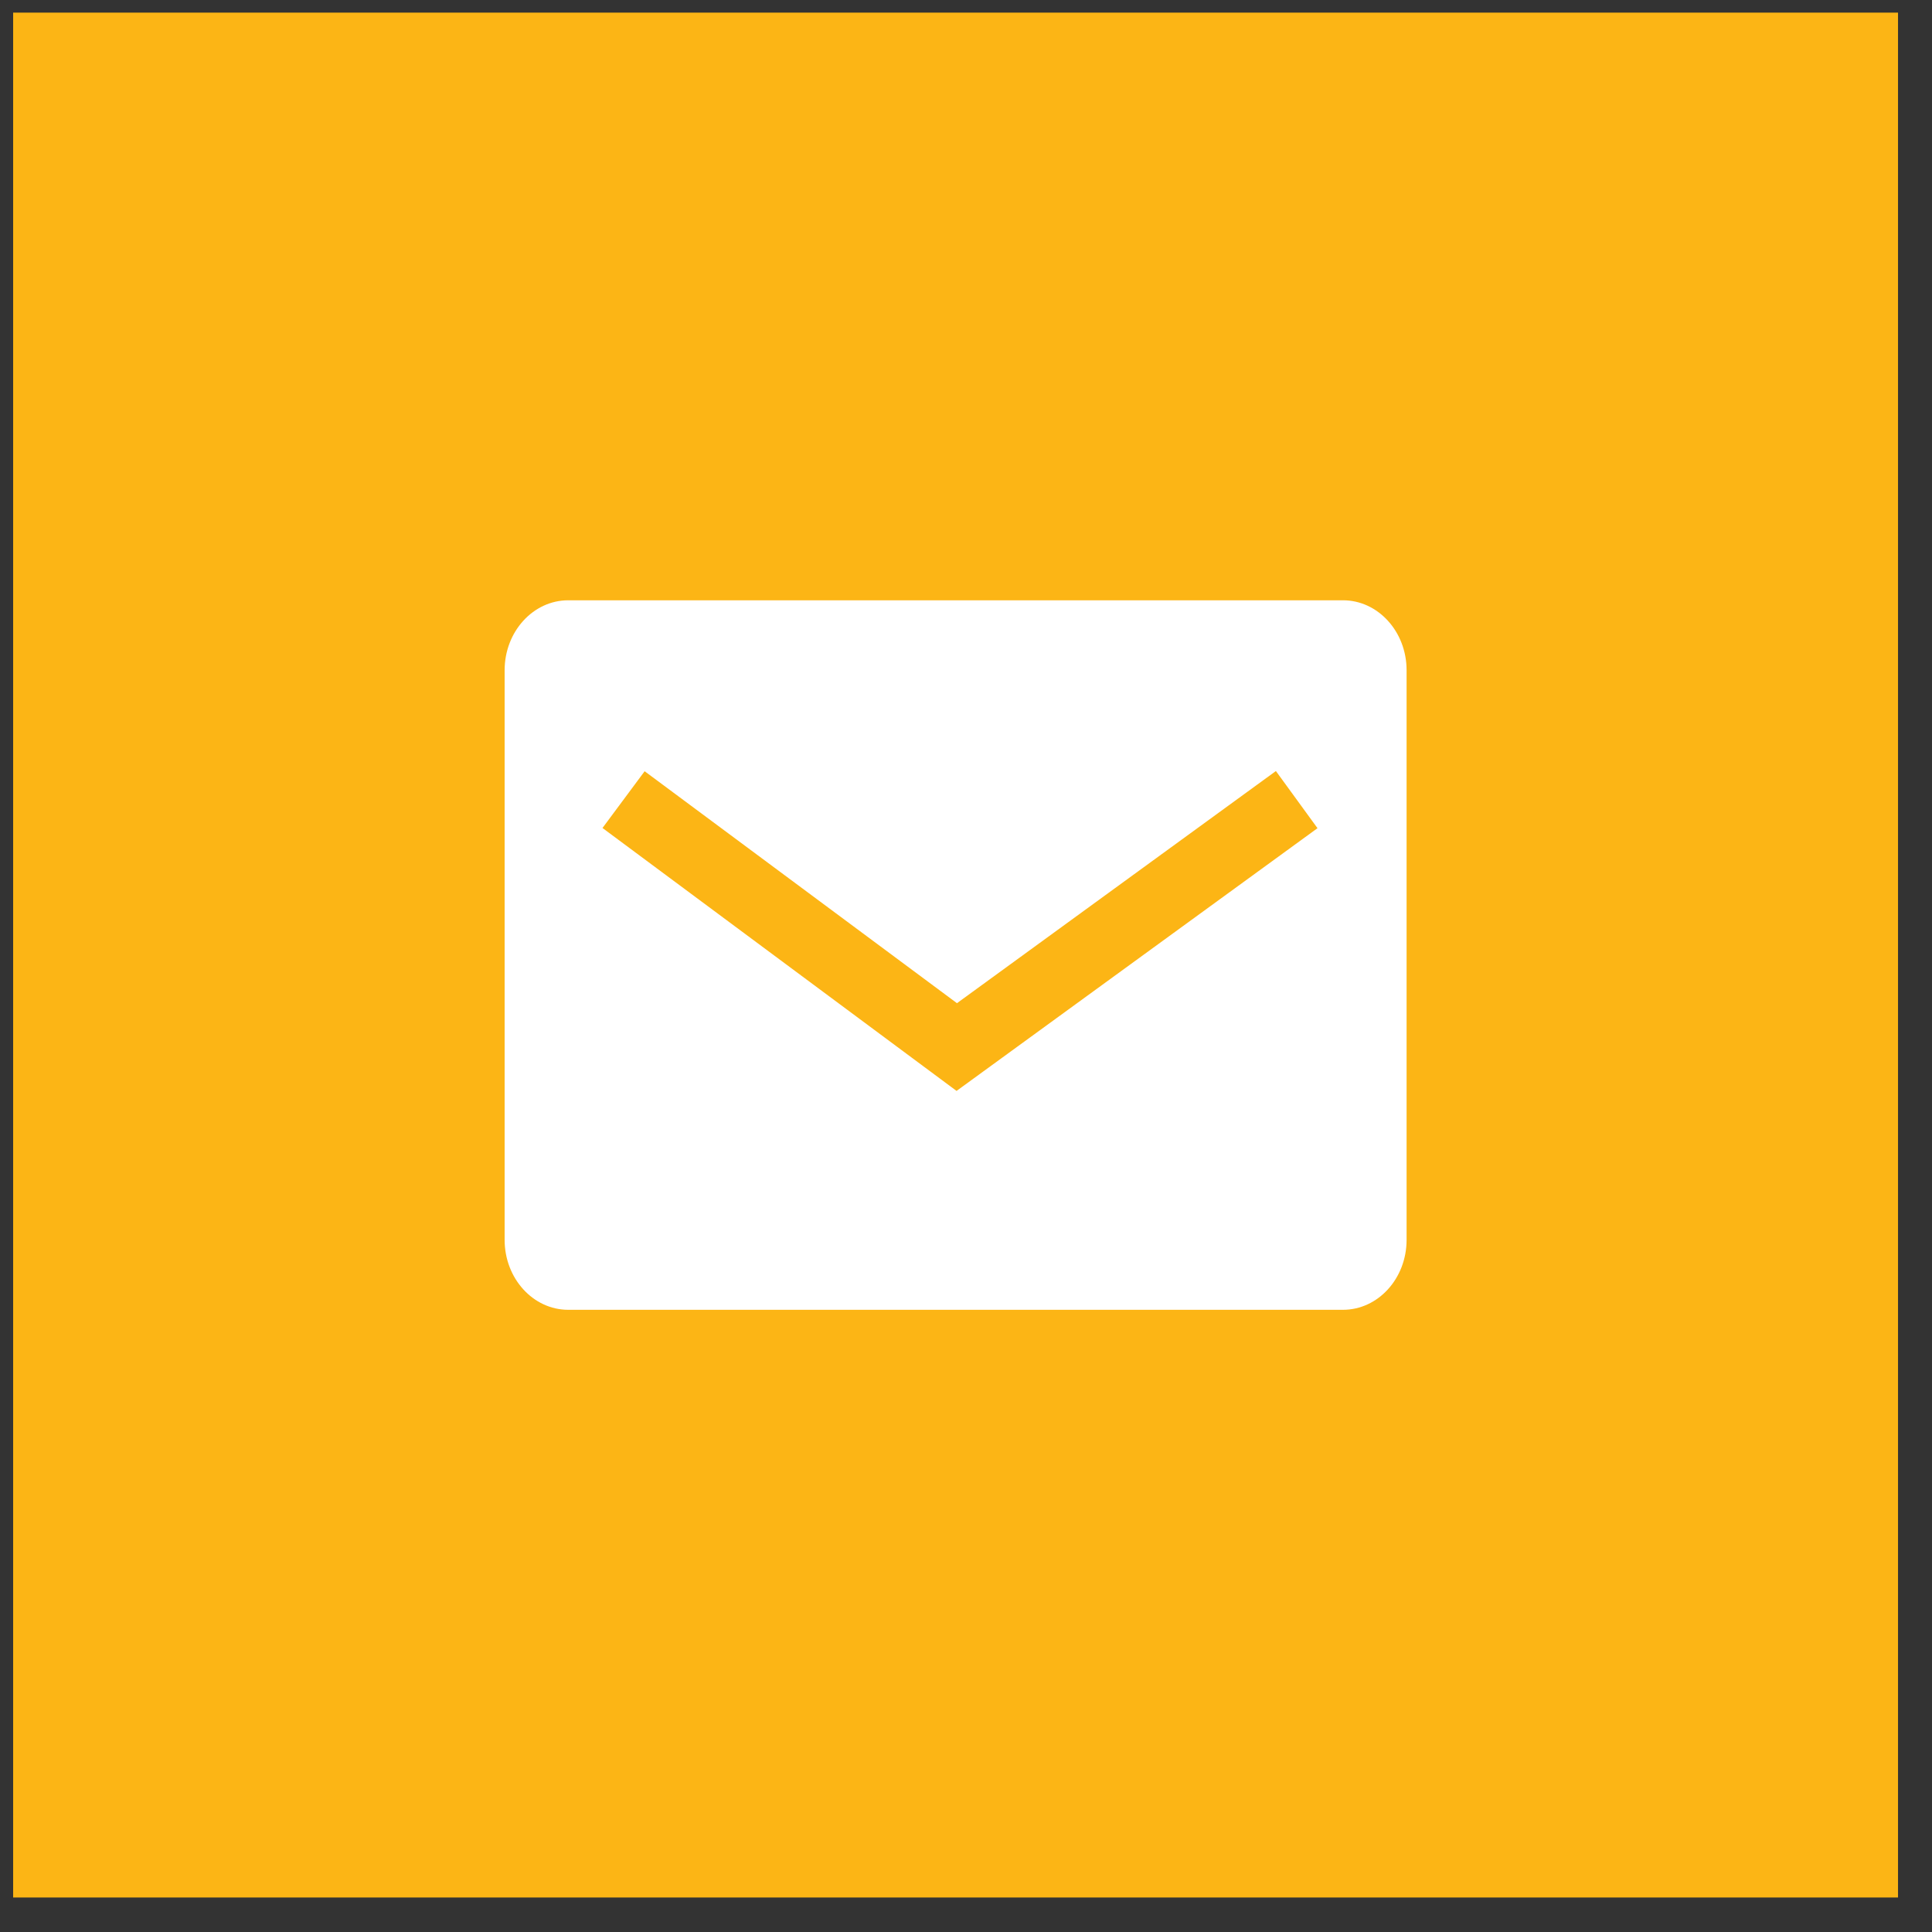 <?xml version="1.0" encoding="UTF-8"?> <svg xmlns="http://www.w3.org/2000/svg" width="41" height="41" viewBox="0 0 41 41" fill="none"><rect x="0" y="0" width="41" height="41" fill="#333333" stroke="none"/><rect x="0.279" y="0.268" width="40" height="40" fill="#FCB515"></rect><path d="M28.5 27.796H12.059C11.314 27.796 10.709 27.131 10.709 26.312L10.709 14.223C10.709 13.405 11.314 12.739 12.059 12.739L28.5 12.739C29.245 12.739 29.85 13.405 29.85 14.223V26.312C29.85 27.131 29.245 27.796 28.5 27.796Z" fill="white"></path><path d="M13.233 16.969L20.304 22.22L27.518 16.969" stroke="#FCB515" stroke-width="1.5"></path></svg> 